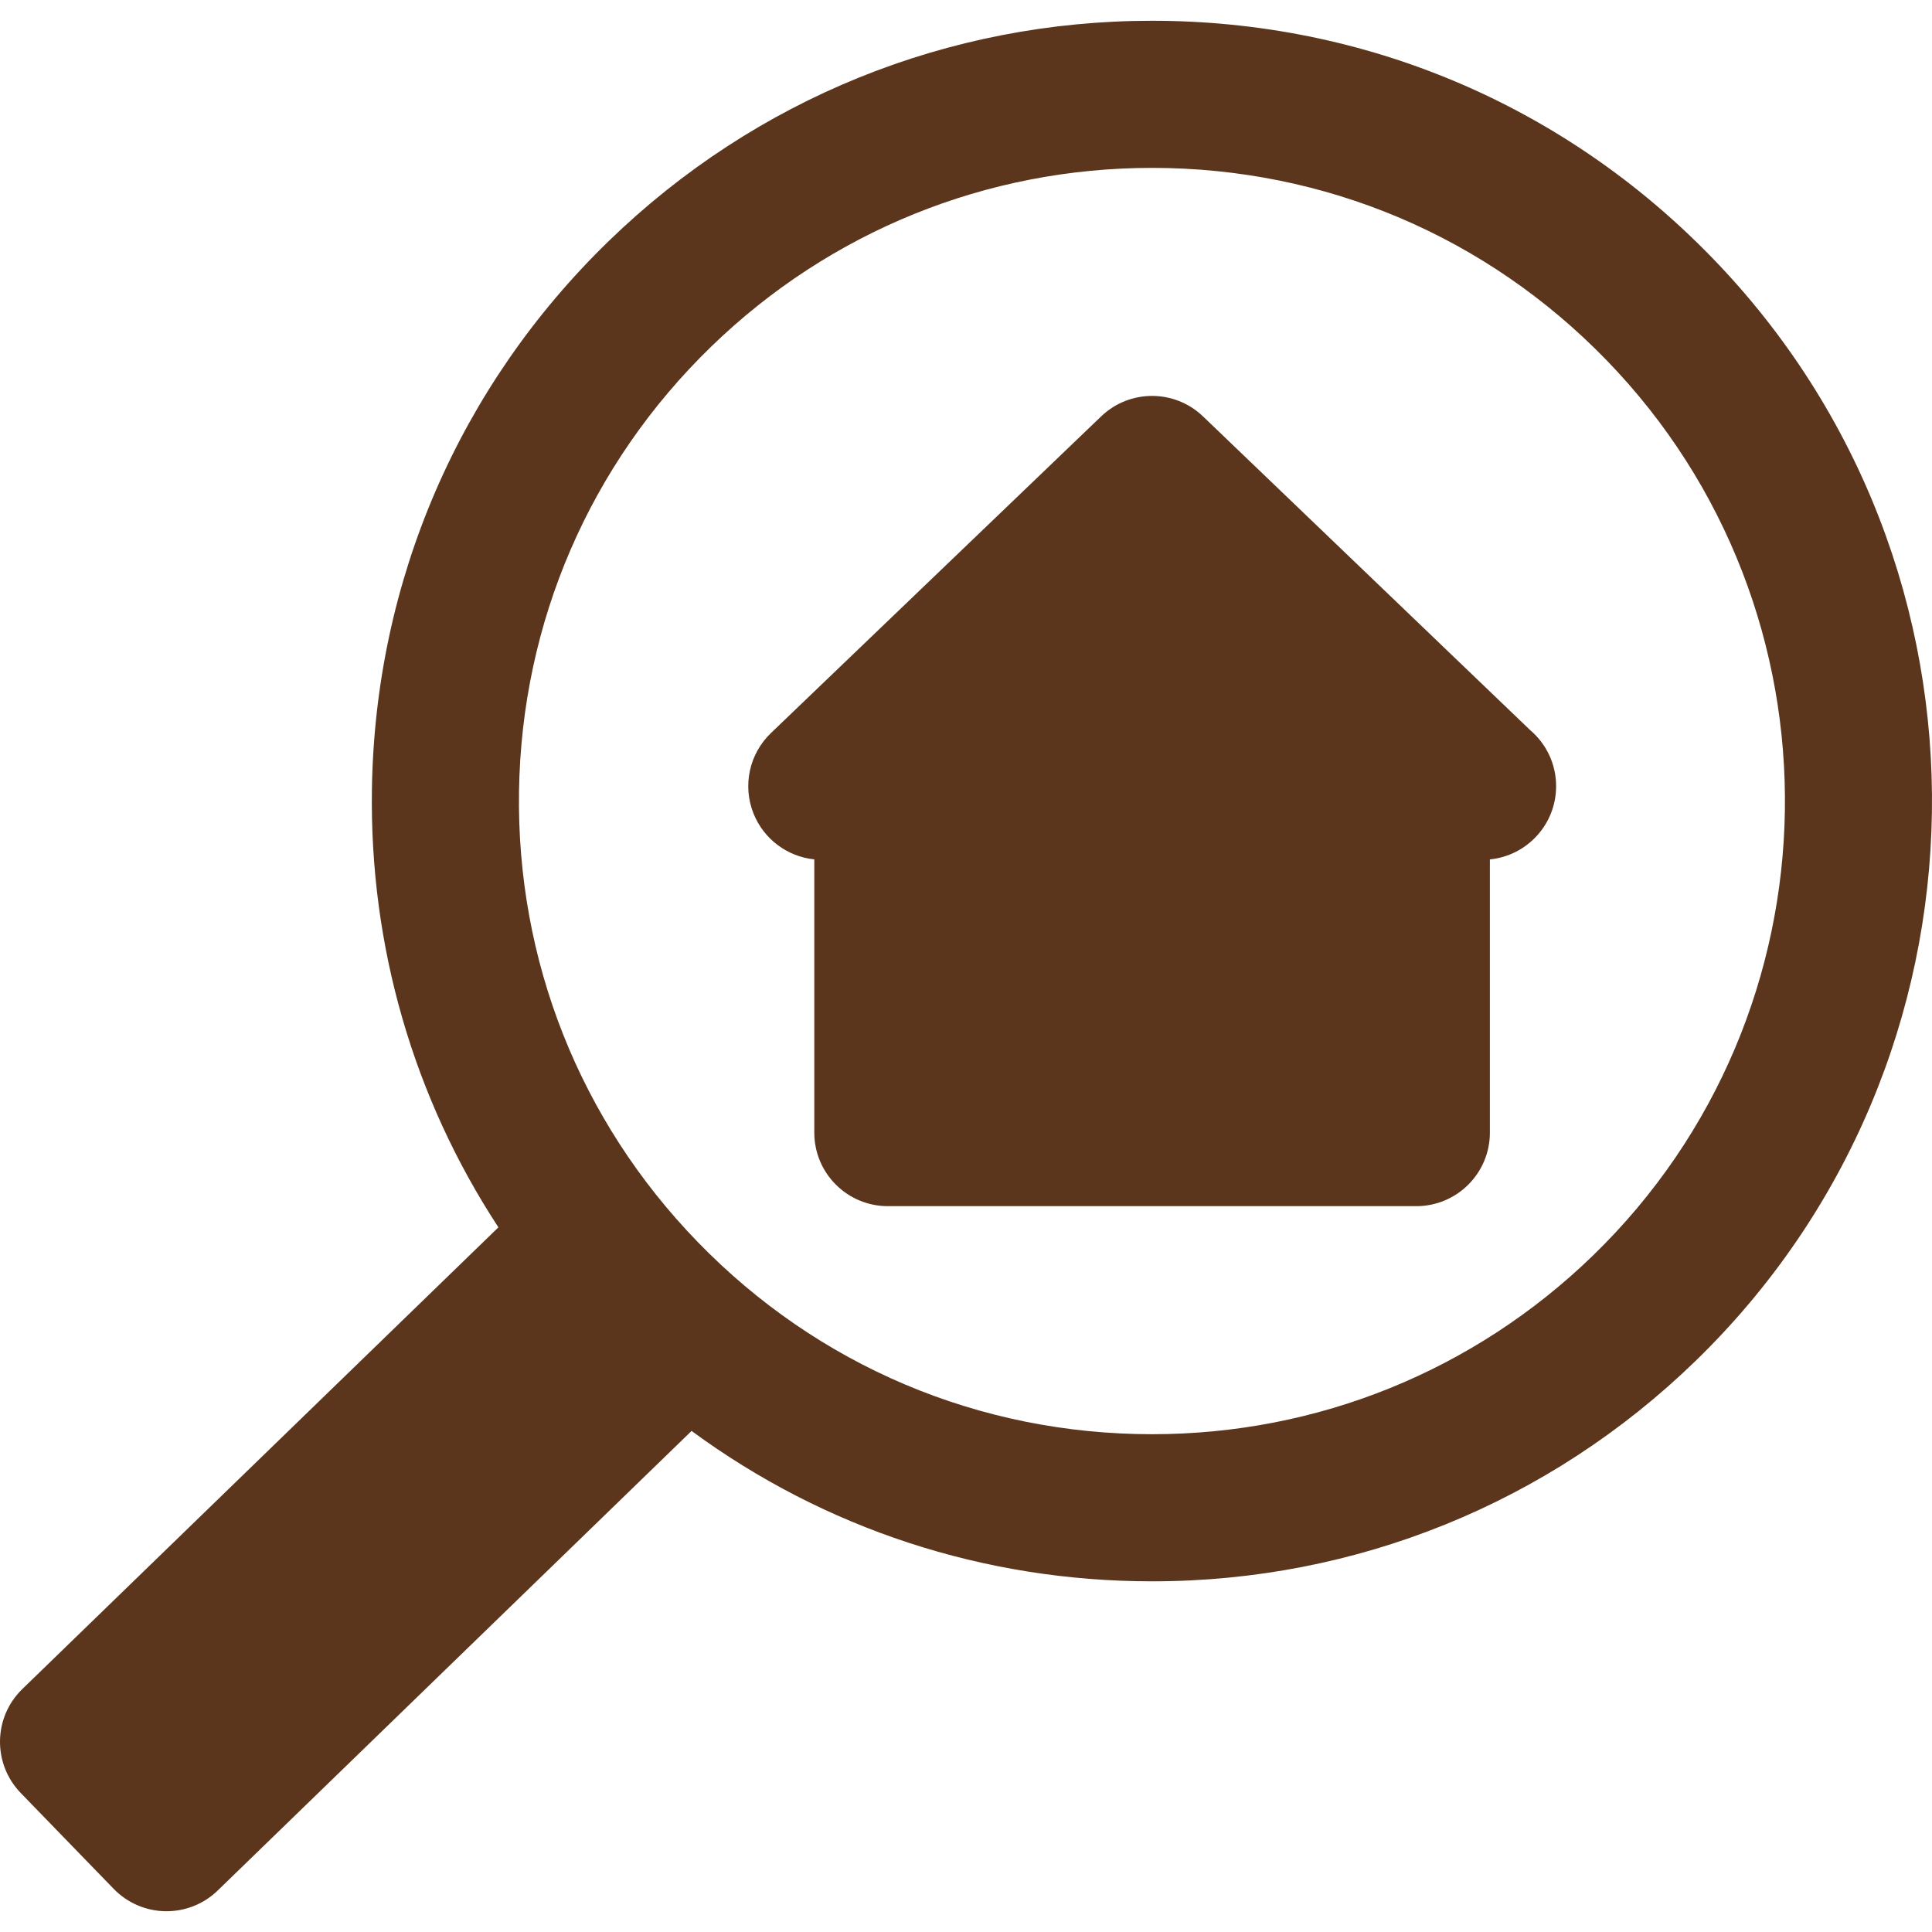 <svg width="75" height="75" viewBox="0 0 75 75" fill="none" xmlns="http://www.w3.org/2000/svg">
<g clip-path="url(#clip0)">
<path d="M60.408 30.52C60.408 32.002 59.28 33.219 57.837 33.362V43.968C57.837 45.545 56.558 46.823 54.981 46.823H34.467C32.89 46.823 31.611 45.545 31.611 43.968V33.361C30.565 33.254 29.652 32.576 29.253 31.585C28.818 30.503 29.085 29.266 29.926 28.459L42.747 16.164C43.852 15.105 45.595 15.105 46.7 16.164L59.4 28.342C60.017 28.866 60.408 29.647 60.408 30.52ZM65.812 52.84C60.13 58.352 52.642 61.387 44.727 61.387C44.727 61.387 44.727 61.387 44.727 61.387C38.19 61.387 31.999 59.337 26.847 55.549L8.453 73.388C7.92 73.906 7.207 74.194 6.465 74.194C6.451 74.194 6.436 74.194 6.421 74.194C5.664 74.182 4.943 73.87 4.415 73.327L0.806 69.605C-0.292 68.472 -0.265 66.665 0.868 65.567L19.348 47.645C16.064 42.631 14.344 36.758 14.438 30.633C14.561 22.543 17.828 14.986 23.636 9.353C29.319 3.841 36.807 0.806 44.721 0.806C52.99 0.806 60.713 4.074 66.468 10.009C78.096 21.998 77.801 41.212 65.812 52.84ZM62.368 13.985C57.698 9.169 51.431 6.517 44.721 6.517C38.299 6.517 32.223 8.98 27.612 13.452C22.899 18.023 20.248 24.156 20.148 30.72C20.047 37.285 22.509 43.496 27.08 48.209C31.75 53.024 38.017 55.676 44.727 55.676C51.149 55.676 57.225 53.213 61.837 48.741C71.565 39.305 71.804 23.714 62.368 13.985Z" fill="#5B361C"/>
</g>
<defs>
<clipPath id="clip0">
<rect width="75" height="75" fill="white"/>
</clipPath>
</defs>
</svg>
